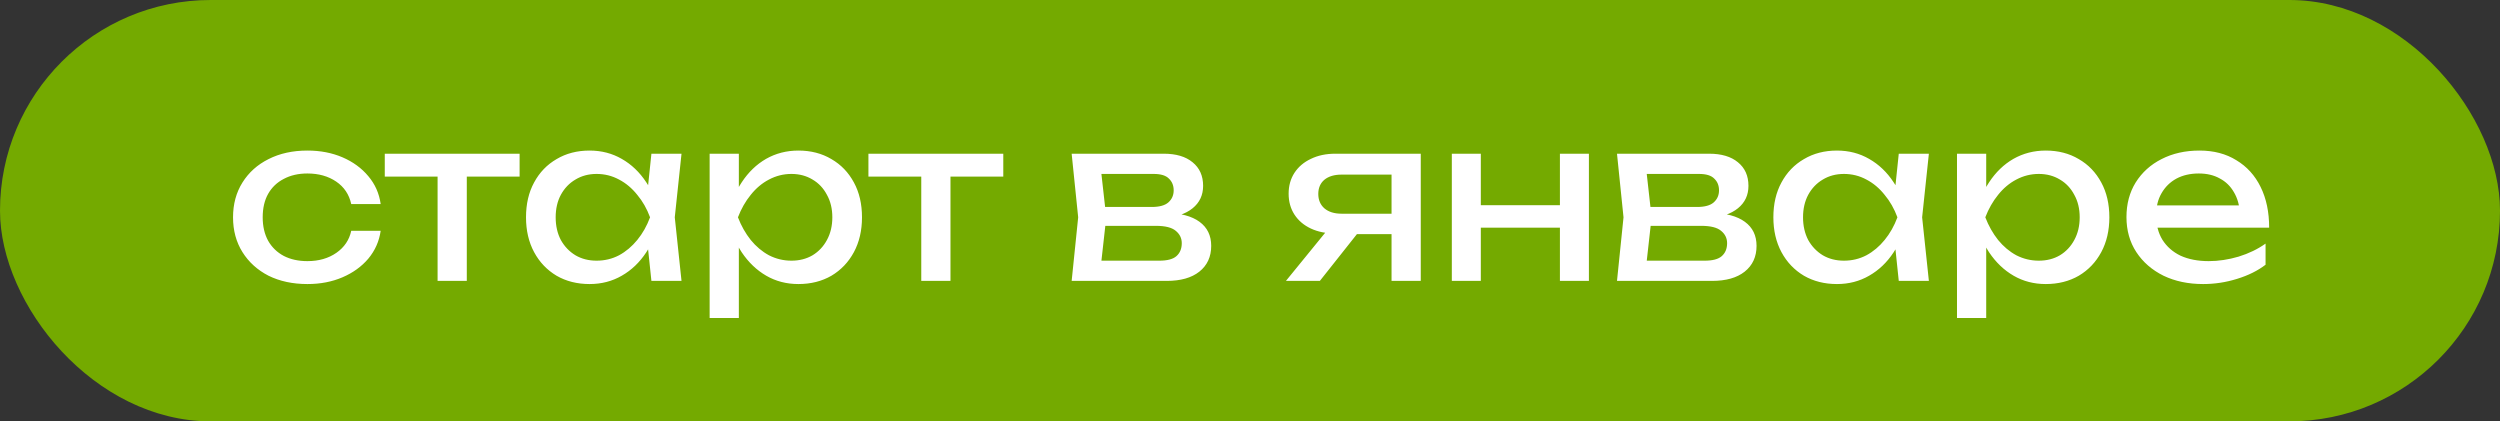 <?xml version="1.0" encoding="UTF-8"?> <svg xmlns="http://www.w3.org/2000/svg" width="89" height="15" viewBox="0 0 89 15" fill="none"><rect x="0" y="0" width="89" height="15" fill="#333333" stroke="none"/><rect width="89" height="15" rx="7.5" fill="#74AA00"></rect><path d="M13.552 8.216C13.499 8.589 13.352 8.92 13.112 9.208C12.872 9.491 12.565 9.712 12.192 9.872C11.819 10.032 11.403 10.112 10.944 10.112C10.421 10.112 9.96 10.013 9.56 9.816C9.165 9.613 8.856 9.333 8.632 8.976C8.408 8.619 8.296 8.205 8.296 7.736C8.296 7.267 8.408 6.853 8.632 6.496C8.856 6.139 9.165 5.861 9.56 5.664C9.96 5.461 10.421 5.36 10.944 5.36C11.403 5.36 11.819 5.44 12.192 5.6C12.565 5.76 12.872 5.984 13.112 6.272C13.352 6.555 13.499 6.885 13.552 7.264H12.504C12.429 6.923 12.251 6.656 11.968 6.464C11.685 6.272 11.344 6.176 10.944 6.176C10.624 6.176 10.344 6.24 10.104 6.368C9.864 6.491 9.677 6.669 9.544 6.904C9.416 7.133 9.352 7.411 9.352 7.736C9.352 8.056 9.416 8.333 9.544 8.568C9.677 8.803 9.864 8.984 10.104 9.112C10.344 9.235 10.624 9.296 10.944 9.296C11.349 9.296 11.693 9.197 11.976 9C12.259 8.803 12.435 8.541 12.504 8.216H13.552ZM15.578 5.832H16.618V10H15.578V5.832ZM13.698 5.472H18.498V6.288H13.698V5.472ZM23.19 10L23.014 8.32L23.222 7.736L23.014 7.16L23.19 5.472H24.262L24.022 7.736L24.262 10H23.19ZM23.51 7.736C23.409 8.211 23.241 8.627 23.006 8.984C22.771 9.341 22.481 9.619 22.134 9.816C21.793 10.013 21.411 10.112 20.99 10.112C20.547 10.112 20.155 10.013 19.814 9.816C19.473 9.613 19.206 9.333 19.014 8.976C18.822 8.619 18.726 8.205 18.726 7.736C18.726 7.261 18.822 6.848 19.014 6.496C19.206 6.139 19.473 5.861 19.814 5.664C20.155 5.461 20.547 5.36 20.99 5.36C21.411 5.36 21.793 5.459 22.134 5.656C22.481 5.853 22.771 6.131 23.006 6.488C23.246 6.84 23.414 7.256 23.51 7.736ZM19.782 7.736C19.782 8.04 19.843 8.309 19.966 8.544C20.094 8.773 20.267 8.955 20.486 9.088C20.705 9.216 20.955 9.28 21.238 9.28C21.526 9.28 21.793 9.216 22.038 9.088C22.283 8.955 22.499 8.773 22.686 8.544C22.878 8.309 23.03 8.04 23.142 7.736C23.03 7.432 22.878 7.165 22.686 6.936C22.499 6.701 22.283 6.52 22.038 6.392C21.793 6.259 21.526 6.192 21.238 6.192C20.955 6.192 20.705 6.259 20.486 6.392C20.267 6.52 20.094 6.701 19.966 6.936C19.843 7.165 19.782 7.432 19.782 7.736ZM25.263 5.472H26.303V7.048L26.255 7.208V8.12L26.303 8.4V11.32H25.263V5.472ZM25.903 7.736C26.004 7.256 26.172 6.84 26.407 6.488C26.642 6.131 26.93 5.853 27.271 5.656C27.618 5.459 28.002 5.36 28.423 5.36C28.866 5.36 29.258 5.461 29.599 5.664C29.94 5.861 30.207 6.139 30.399 6.496C30.591 6.848 30.687 7.261 30.687 7.736C30.687 8.205 30.591 8.619 30.399 8.976C30.207 9.333 29.94 9.613 29.599 9.816C29.258 10.013 28.866 10.112 28.423 10.112C28.002 10.112 27.62 10.013 27.279 9.816C26.938 9.619 26.647 9.341 26.407 8.984C26.172 8.627 26.004 8.211 25.903 7.736ZM29.631 7.736C29.631 7.432 29.567 7.165 29.439 6.936C29.316 6.701 29.146 6.52 28.927 6.392C28.708 6.259 28.458 6.192 28.175 6.192C27.892 6.192 27.626 6.259 27.375 6.392C27.13 6.52 26.914 6.701 26.727 6.936C26.54 7.165 26.388 7.432 26.271 7.736C26.388 8.04 26.54 8.309 26.727 8.544C26.914 8.773 27.13 8.955 27.375 9.088C27.626 9.216 27.892 9.28 28.175 9.28C28.458 9.28 28.708 9.216 28.927 9.088C29.146 8.955 29.316 8.773 29.439 8.544C29.567 8.309 29.631 8.04 29.631 7.736ZM32.797 5.832H33.837V10H32.797V5.832ZM30.916 5.472H35.717V6.288H30.916V5.472ZM38.151 10L38.383 7.736L38.151 5.472H41.431C41.868 5.472 42.21 5.573 42.455 5.776C42.706 5.979 42.831 6.259 42.831 6.616C42.831 6.947 42.706 7.213 42.455 7.416C42.21 7.613 41.866 7.731 41.423 7.768L41.503 7.576C42.026 7.587 42.426 7.693 42.703 7.896C42.98 8.099 43.119 8.384 43.119 8.752C43.119 9.141 42.978 9.448 42.695 9.672C42.418 9.891 42.031 10 41.535 10H38.151ZM39.159 9.744L38.759 9.28H41.271C41.554 9.28 41.757 9.227 41.879 9.12C42.007 9.008 42.071 8.853 42.071 8.656C42.071 8.48 41.999 8.333 41.855 8.216C41.717 8.099 41.482 8.04 41.151 8.04H38.983V7.368H40.999C41.271 7.368 41.468 7.315 41.591 7.208C41.719 7.096 41.783 6.952 41.783 6.776C41.783 6.605 41.727 6.467 41.615 6.36C41.508 6.248 41.327 6.192 41.071 6.192H38.767L39.159 5.736L39.383 7.736L39.159 9.744ZM49.843 7.608V8.336H47.555L47.539 8.312C47.209 8.312 46.918 8.253 46.667 8.136C46.417 8.019 46.222 7.853 46.083 7.64C45.945 7.427 45.875 7.179 45.875 6.896C45.875 6.613 45.945 6.365 46.083 6.152C46.222 5.939 46.417 5.773 46.667 5.656C46.918 5.533 47.209 5.472 47.539 5.472H50.579V10H49.539V5.768L49.883 6.216H47.763C47.502 6.216 47.297 6.277 47.147 6.4C47.003 6.523 46.931 6.691 46.931 6.904C46.931 7.117 47.003 7.288 47.147 7.416C47.297 7.544 47.502 7.608 47.763 7.608H49.843ZM48.667 7.88L46.987 10H45.779L47.507 7.88H48.667ZM51.685 5.472H52.717V10H51.685V5.472ZM55.533 5.472H56.565V10H55.533V5.472ZM52.269 7.304H55.965V8.104H52.269V7.304ZM57.565 10L57.797 7.736L57.565 5.472H60.845C61.282 5.472 61.624 5.573 61.869 5.776C62.12 5.979 62.245 6.259 62.245 6.616C62.245 6.947 62.12 7.213 61.869 7.416C61.624 7.613 61.28 7.731 60.837 7.768L60.917 7.576C61.44 7.587 61.84 7.693 62.117 7.896C62.395 8.099 62.533 8.384 62.533 8.752C62.533 9.141 62.392 9.448 62.109 9.672C61.832 9.891 61.445 10 60.949 10H57.565ZM58.573 9.744L58.173 9.28H60.685C60.968 9.28 61.17 9.227 61.293 9.12C61.421 9.008 61.485 8.853 61.485 8.656C61.485 8.48 61.413 8.333 61.269 8.216C61.13 8.099 60.896 8.04 60.565 8.04H58.397V7.368H60.413C60.685 7.368 60.883 7.315 61.005 7.208C61.133 7.096 61.197 6.952 61.197 6.776C61.197 6.605 61.141 6.467 61.029 6.36C60.922 6.248 60.741 6.192 60.485 6.192H58.181L58.573 5.736L58.797 7.736L58.573 9.744ZM67.596 10L67.42 8.32L67.628 7.736L67.42 7.16L67.596 5.472H68.668L68.428 7.736L68.668 10H67.596ZM67.916 7.736C67.815 8.211 67.647 8.627 67.412 8.984C67.178 9.341 66.887 9.619 66.54 9.816C66.199 10.013 65.818 10.112 65.396 10.112C64.954 10.112 64.562 10.013 64.22 9.816C63.879 9.613 63.612 9.333 63.42 8.976C63.228 8.619 63.132 8.205 63.132 7.736C63.132 7.261 63.228 6.848 63.42 6.496C63.612 6.139 63.879 5.861 64.22 5.664C64.562 5.461 64.954 5.36 65.396 5.36C65.818 5.36 66.199 5.459 66.54 5.656C66.887 5.853 67.178 6.131 67.412 6.488C67.652 6.84 67.82 7.256 67.916 7.736ZM64.188 7.736C64.188 8.04 64.25 8.309 64.372 8.544C64.5 8.773 64.674 8.955 64.892 9.088C65.111 9.216 65.362 9.28 65.644 9.28C65.932 9.28 66.199 9.216 66.444 9.088C66.69 8.955 66.906 8.773 67.092 8.544C67.284 8.309 67.436 8.04 67.548 7.736C67.436 7.432 67.284 7.165 67.092 6.936C66.906 6.701 66.69 6.52 66.444 6.392C66.199 6.259 65.932 6.192 65.644 6.192C65.362 6.192 65.111 6.259 64.892 6.392C64.674 6.52 64.5 6.701 64.372 6.936C64.25 7.165 64.188 7.432 64.188 7.736ZM69.669 5.472H70.709V7.048L70.661 7.208V8.12L70.709 8.4V11.32H69.669V5.472ZM70.309 7.736C70.41 7.256 70.579 6.84 70.813 6.488C71.048 6.131 71.336 5.853 71.677 5.656C72.024 5.459 72.408 5.36 72.829 5.36C73.272 5.36 73.664 5.461 74.005 5.664C74.347 5.861 74.613 6.139 74.805 6.496C74.997 6.848 75.093 7.261 75.093 7.736C75.093 8.205 74.997 8.619 74.805 8.976C74.613 9.333 74.347 9.613 74.005 9.816C73.664 10.013 73.272 10.112 72.829 10.112C72.408 10.112 72.026 10.013 71.685 9.816C71.344 9.619 71.053 9.341 70.813 8.984C70.579 8.627 70.41 8.211 70.309 7.736ZM74.037 7.736C74.037 7.432 73.973 7.165 73.845 6.936C73.722 6.701 73.552 6.52 73.333 6.392C73.115 6.259 72.864 6.192 72.581 6.192C72.299 6.192 72.032 6.259 71.781 6.392C71.536 6.52 71.32 6.701 71.133 6.936C70.947 7.165 70.794 7.432 70.677 7.736C70.794 8.04 70.947 8.309 71.133 8.544C71.32 8.773 71.536 8.955 71.781 9.088C72.032 9.216 72.299 9.28 72.581 9.28C72.864 9.28 73.115 9.216 73.333 9.088C73.552 8.955 73.722 8.773 73.845 8.544C73.973 8.309 74.037 8.04 74.037 7.736ZM78.43 10.112C77.902 10.112 77.433 10.013 77.022 9.816C76.612 9.613 76.289 9.333 76.054 8.976C75.82 8.619 75.702 8.203 75.702 7.728C75.702 7.259 75.812 6.848 76.03 6.496C76.254 6.139 76.561 5.861 76.95 5.664C77.345 5.461 77.796 5.36 78.302 5.36C78.809 5.36 79.246 5.475 79.614 5.704C79.988 5.928 80.276 6.245 80.478 6.656C80.681 7.067 80.782 7.549 80.782 8.104H76.518V7.312H80.262L79.742 7.608C79.726 7.309 79.654 7.053 79.526 6.84C79.404 6.627 79.236 6.464 79.022 6.352C78.814 6.235 78.566 6.176 78.278 6.176C77.974 6.176 77.708 6.237 77.478 6.36C77.254 6.483 77.078 6.656 76.95 6.88C76.822 7.099 76.758 7.36 76.758 7.664C76.758 8 76.833 8.291 76.982 8.536C77.137 8.781 77.353 8.971 77.63 9.104C77.913 9.232 78.246 9.296 78.63 9.296C78.977 9.296 79.332 9.243 79.694 9.136C80.057 9.024 80.377 8.869 80.654 8.672V9.424C80.377 9.637 80.038 9.805 79.638 9.928C79.244 10.051 78.841 10.112 78.43 10.112Z" fill="white"></path></svg> 